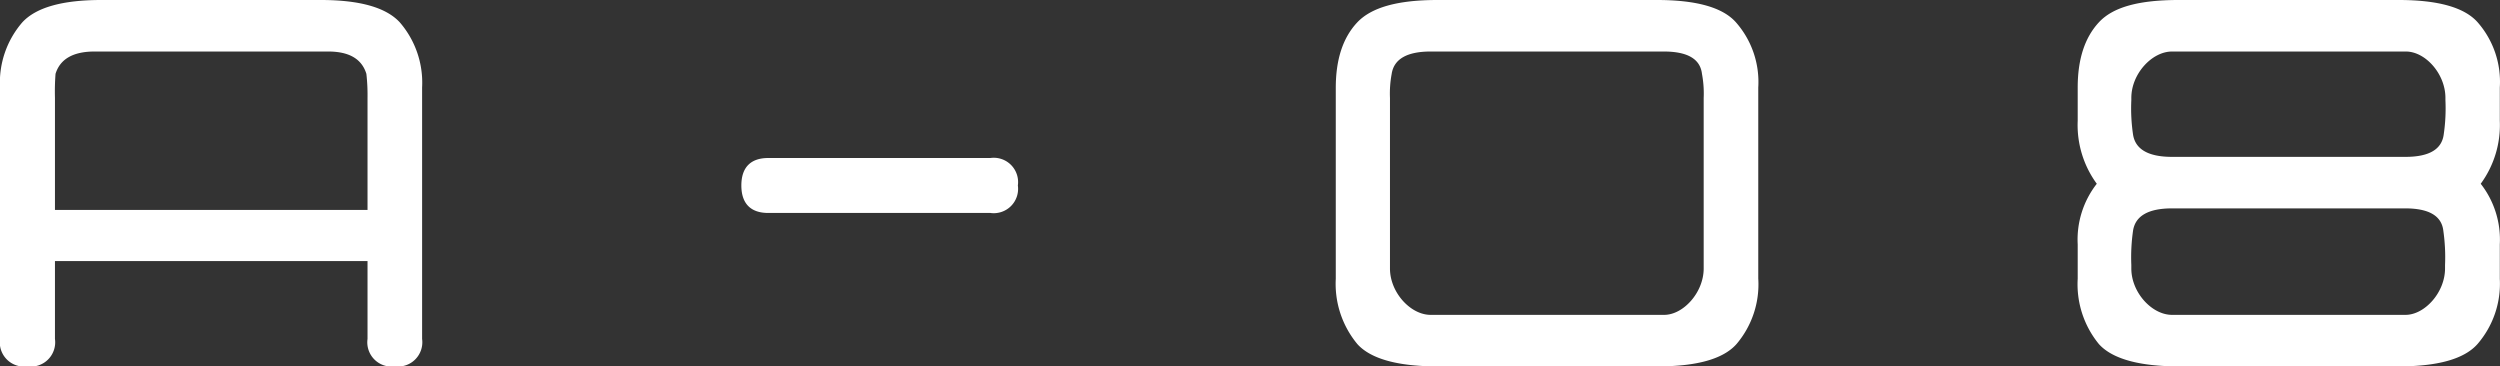 <svg xmlns="http://www.w3.org/2000/svg" width="262.02" height="38.4" viewBox="0 0 262.02 38.4"><rect x="0" y="0" width="262.02" height="38.4" fill="#333333" stroke="none"/><defs><style>.cls-1{fill:#fff;}</style></defs><g id="レイヤー_2" data-name="レイヤー 2"><g id="レイヤー_3" data-name="レイヤー 3"><path class="cls-1" d="M0,35.52V9.18A9.66,9.66,0,0,1,2.34,2.34Q4.5,0,10.62,0h23q6.12,0,8.28,2.34a9.66,9.66,0,0,1,2.34,6.84V35.52A2.55,2.55,0,0,1,41.4,38.4a2.55,2.55,0,0,1-2.88-2.88V27.36H5.76v8.16A2.55,2.55,0,0,1,2.88,38.4,2.55,2.55,0,0,1,0,35.52ZM9.9,5.4c-2.22,0-3.6.78-4.08,2.34a24.85,24.85,0,0,0-.06,2.52V22H38.52V10.26a20,20,0,0,0-.12-2.52c-.48-1.56-1.8-2.34-4-2.34Z"/><path class="cls-1" d="M80.52,16.56H103.8a2.55,2.55,0,0,1,2.88,2.88,2.55,2.55,0,0,1-2.88,2.88H80.52c-1.86,0-2.82-1-2.82-2.88S78.66,16.56,80.52,16.56Z"/><path class="cls-1" d="M150.66,38.4c-4.14,0-7-.78-8.4-2.34A9.88,9.88,0,0,1,140,29.22v-20c0-2.94.72-5.22,2.22-6.84S146.52,0,150.66,0h23q6.21,0,8.28,2.34a9.46,9.46,0,0,1,2.34,6.84v20A9.66,9.66,0,0,1,182,36.06q-2.07,2.34-8.28,2.34Zm-.72-33c-2.46,0-3.84.78-4.08,2.34a11.17,11.17,0,0,0-.18,2.52V28.14c0,2.52,2.16,4.86,4.26,4.86h24.48c2,0,4.14-2.34,4.14-4.86V10.26a11.17,11.17,0,0,0-.18-2.52q-.27-2.34-4-2.34Z"/><path class="cls-1" d="M251.4,0q6.21,0,8.28,2.34A9.46,9.46,0,0,1,262,9.18v3.48a10.41,10.41,0,0,1-2,6.6,9.5,9.5,0,0,1,2,6.36v3.6a9.66,9.66,0,0,1-2.34,6.84q-2.07,2.34-8.28,2.34h-23c-4.14,0-7-.78-8.4-2.34a9.88,9.88,0,0,1-2.22-6.84v-3.6a9.5,9.5,0,0,1,2-6.36,10.41,10.41,0,0,1-2-6.6V9.18c0-2.94.72-5.22,2.22-6.84S224.22,0,228.36,0Zm.72,16.44q3.69,0,4-2.34a18.73,18.73,0,0,0,.18-3.6v-.24c0-2.52-2.1-4.86-4.14-4.86H227.64c-2.1,0-4.26,2.34-4.26,4.86v.24a18.73,18.73,0,0,0,.18,3.6c.24,1.56,1.62,2.34,4.08,2.34Zm-24.48,5.4c-2.46,0-3.84.78-4.08,2.34a19.66,19.66,0,0,0-.18,3.6v.36c0,2.52,2.16,4.86,4.26,4.86h24.48c2,0,4.14-2.34,4.14-4.86v-.36a19.66,19.66,0,0,0-.18-3.6q-.27-2.34-4-2.34Z"/></g></g></svg>